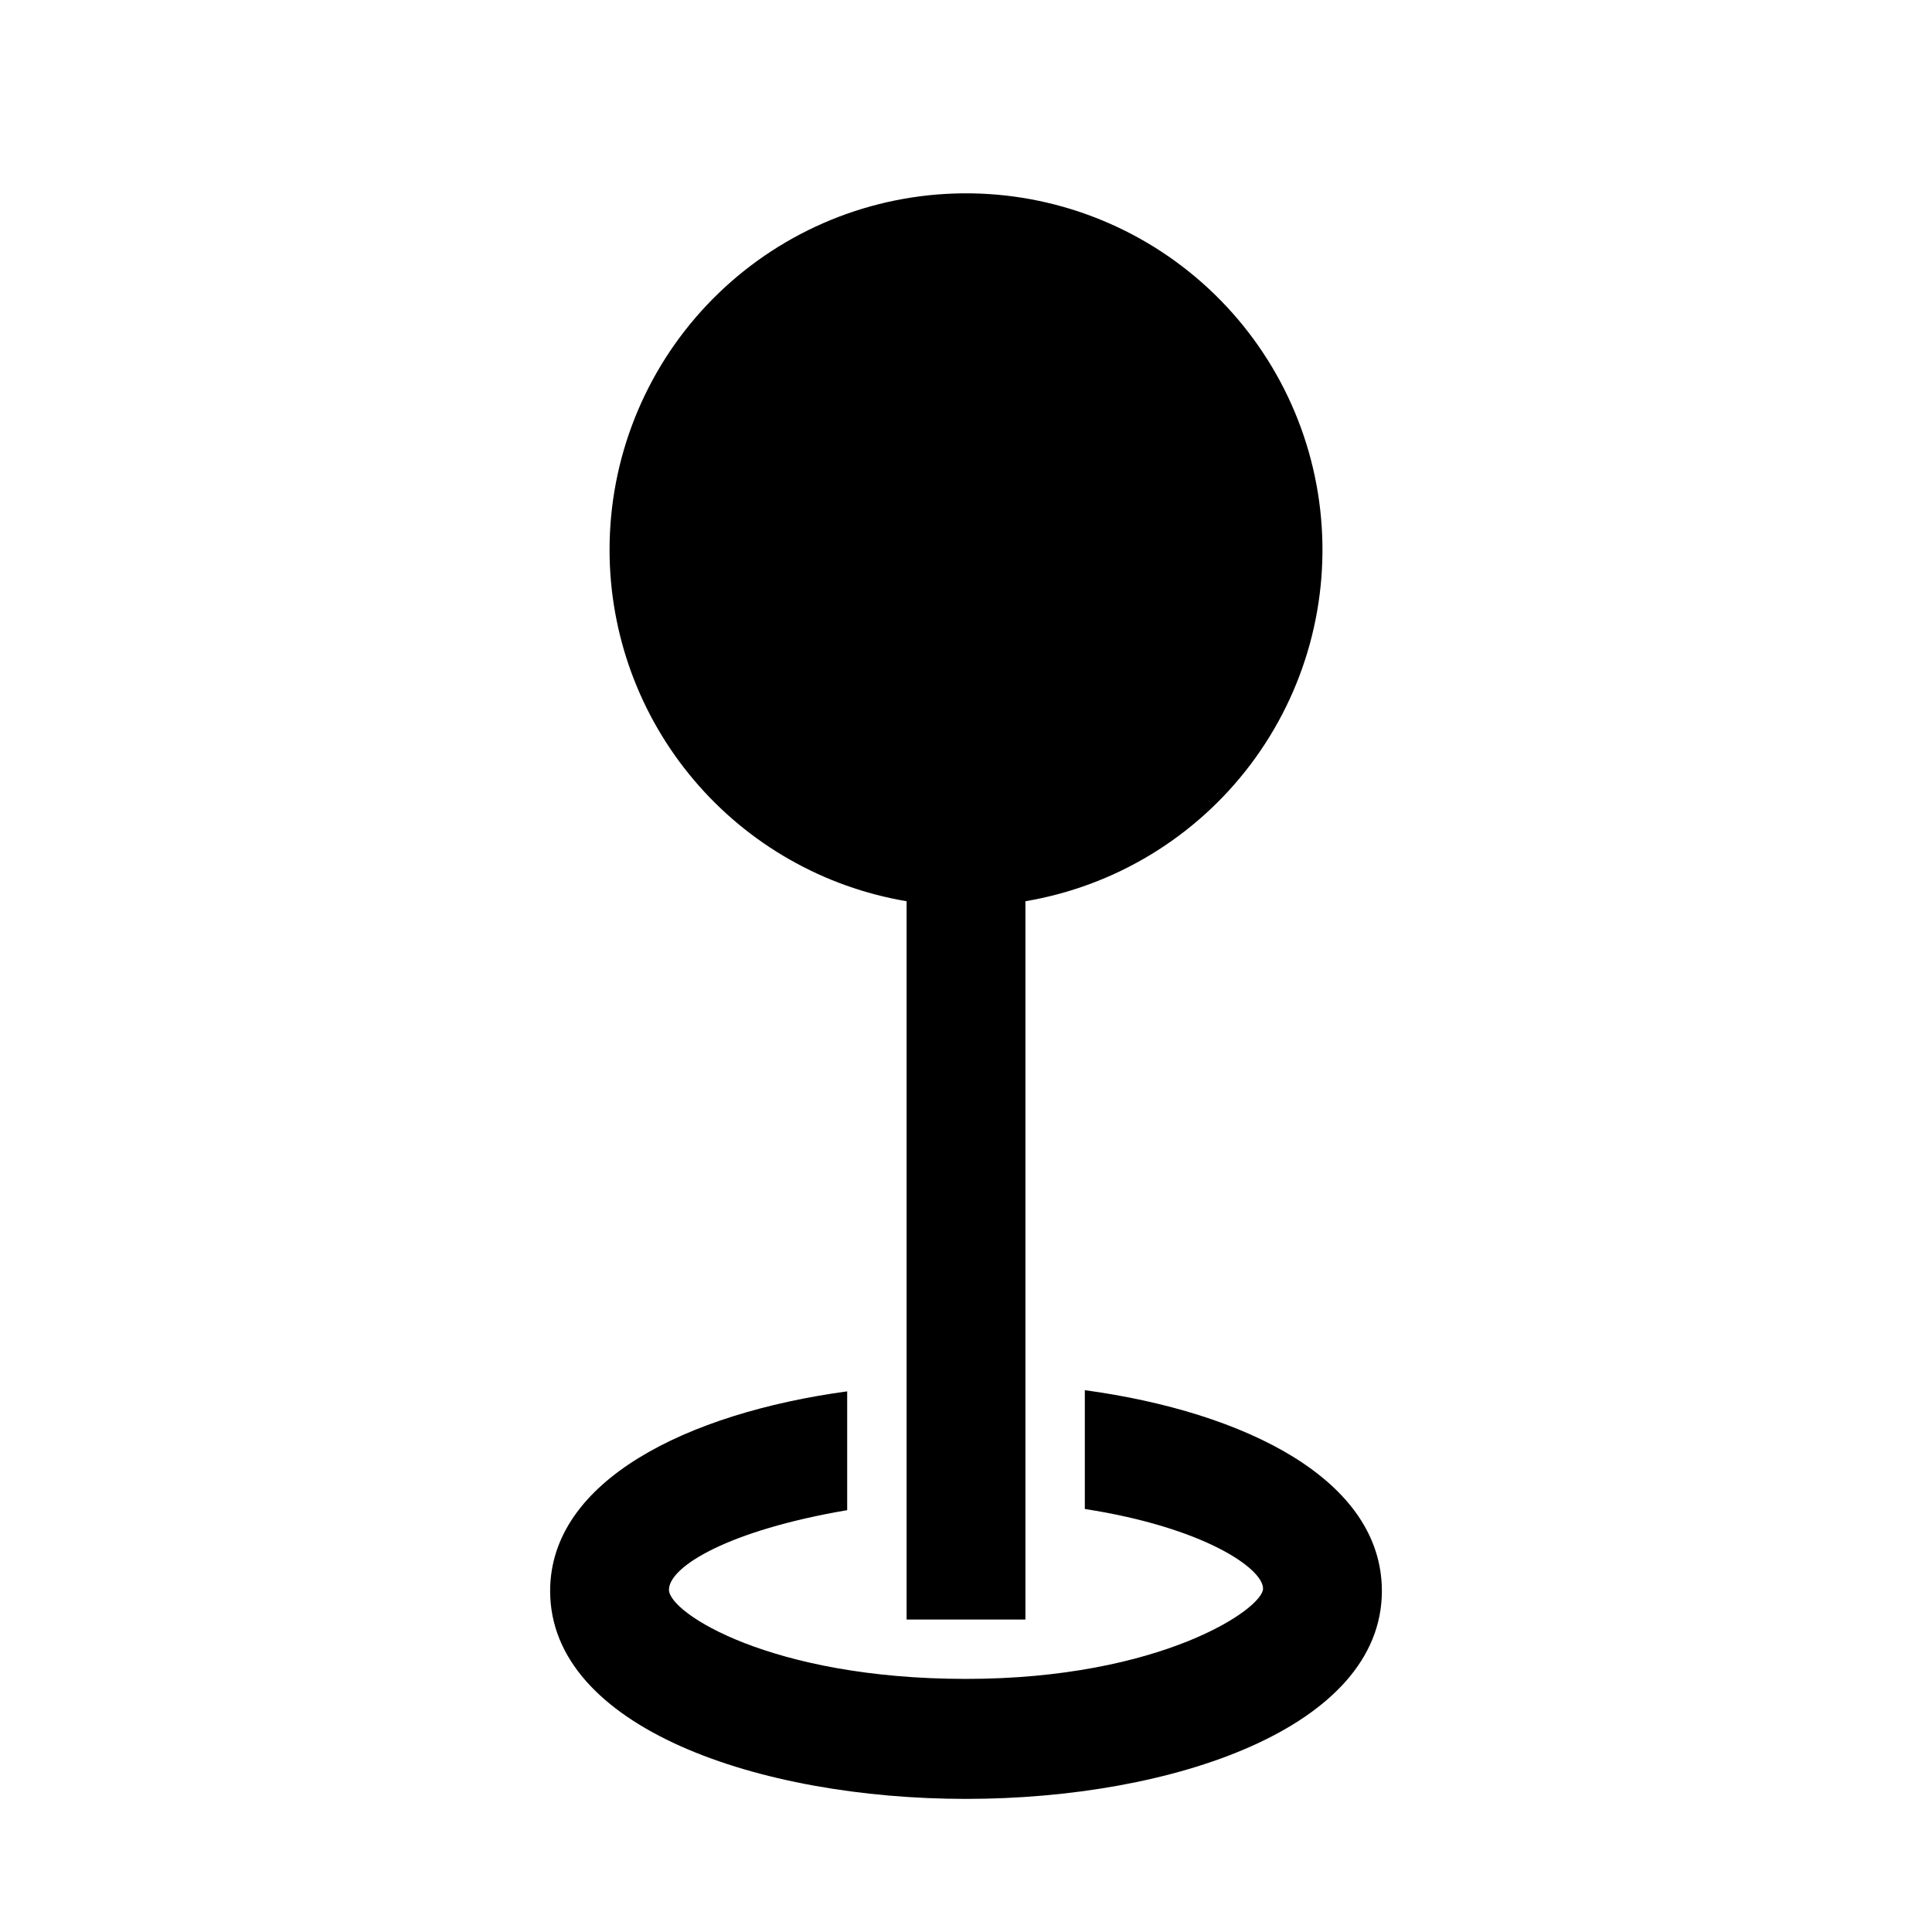 <?xml version="1.0" encoding="UTF-8"?>
<!-- Uploaded to: ICON Repo, www.iconrepo.com, Generator: ICON Repo Mixer Tools -->
<svg fill="#000000" width="800px" height="800px" version="1.1" viewBox="144 144 512 512" xmlns="http://www.w3.org/2000/svg">
 <path d="m305.54 289.79c-0.027-24.145 9.199-47.387 25.773-64.941 16.578-17.559 39.25-28.102 63.355-29.465 24.109-1.367 47.824 6.555 66.273 22.133s30.234 37.629 32.934 61.625c2.699 23.996-3.894 48.113-18.426 67.398-14.531 19.285-35.895 32.273-59.703 36.297v190.35h-31.488v-190.35c-21.996-3.715-41.965-15.098-56.371-32.129-14.41-17.031-22.324-38.609-22.348-60.918zm125.95 222.62v31.488c31.488 4.879 47.23 15.742 47.23 21.098 0 5.352-27.078 23.93-78.719 23.93s-78.719-17.477-78.719-23.617 15.742-15.742 47.23-21.098v-31.488c-42.668 5.824-78.719 23.773-78.719 52.898 0 36.211 55.418 55.105 110.21 55.105s110.21-18.895 110.21-55.105c0-29.438-36.055-47.387-78.719-53.211z"/>
</svg>